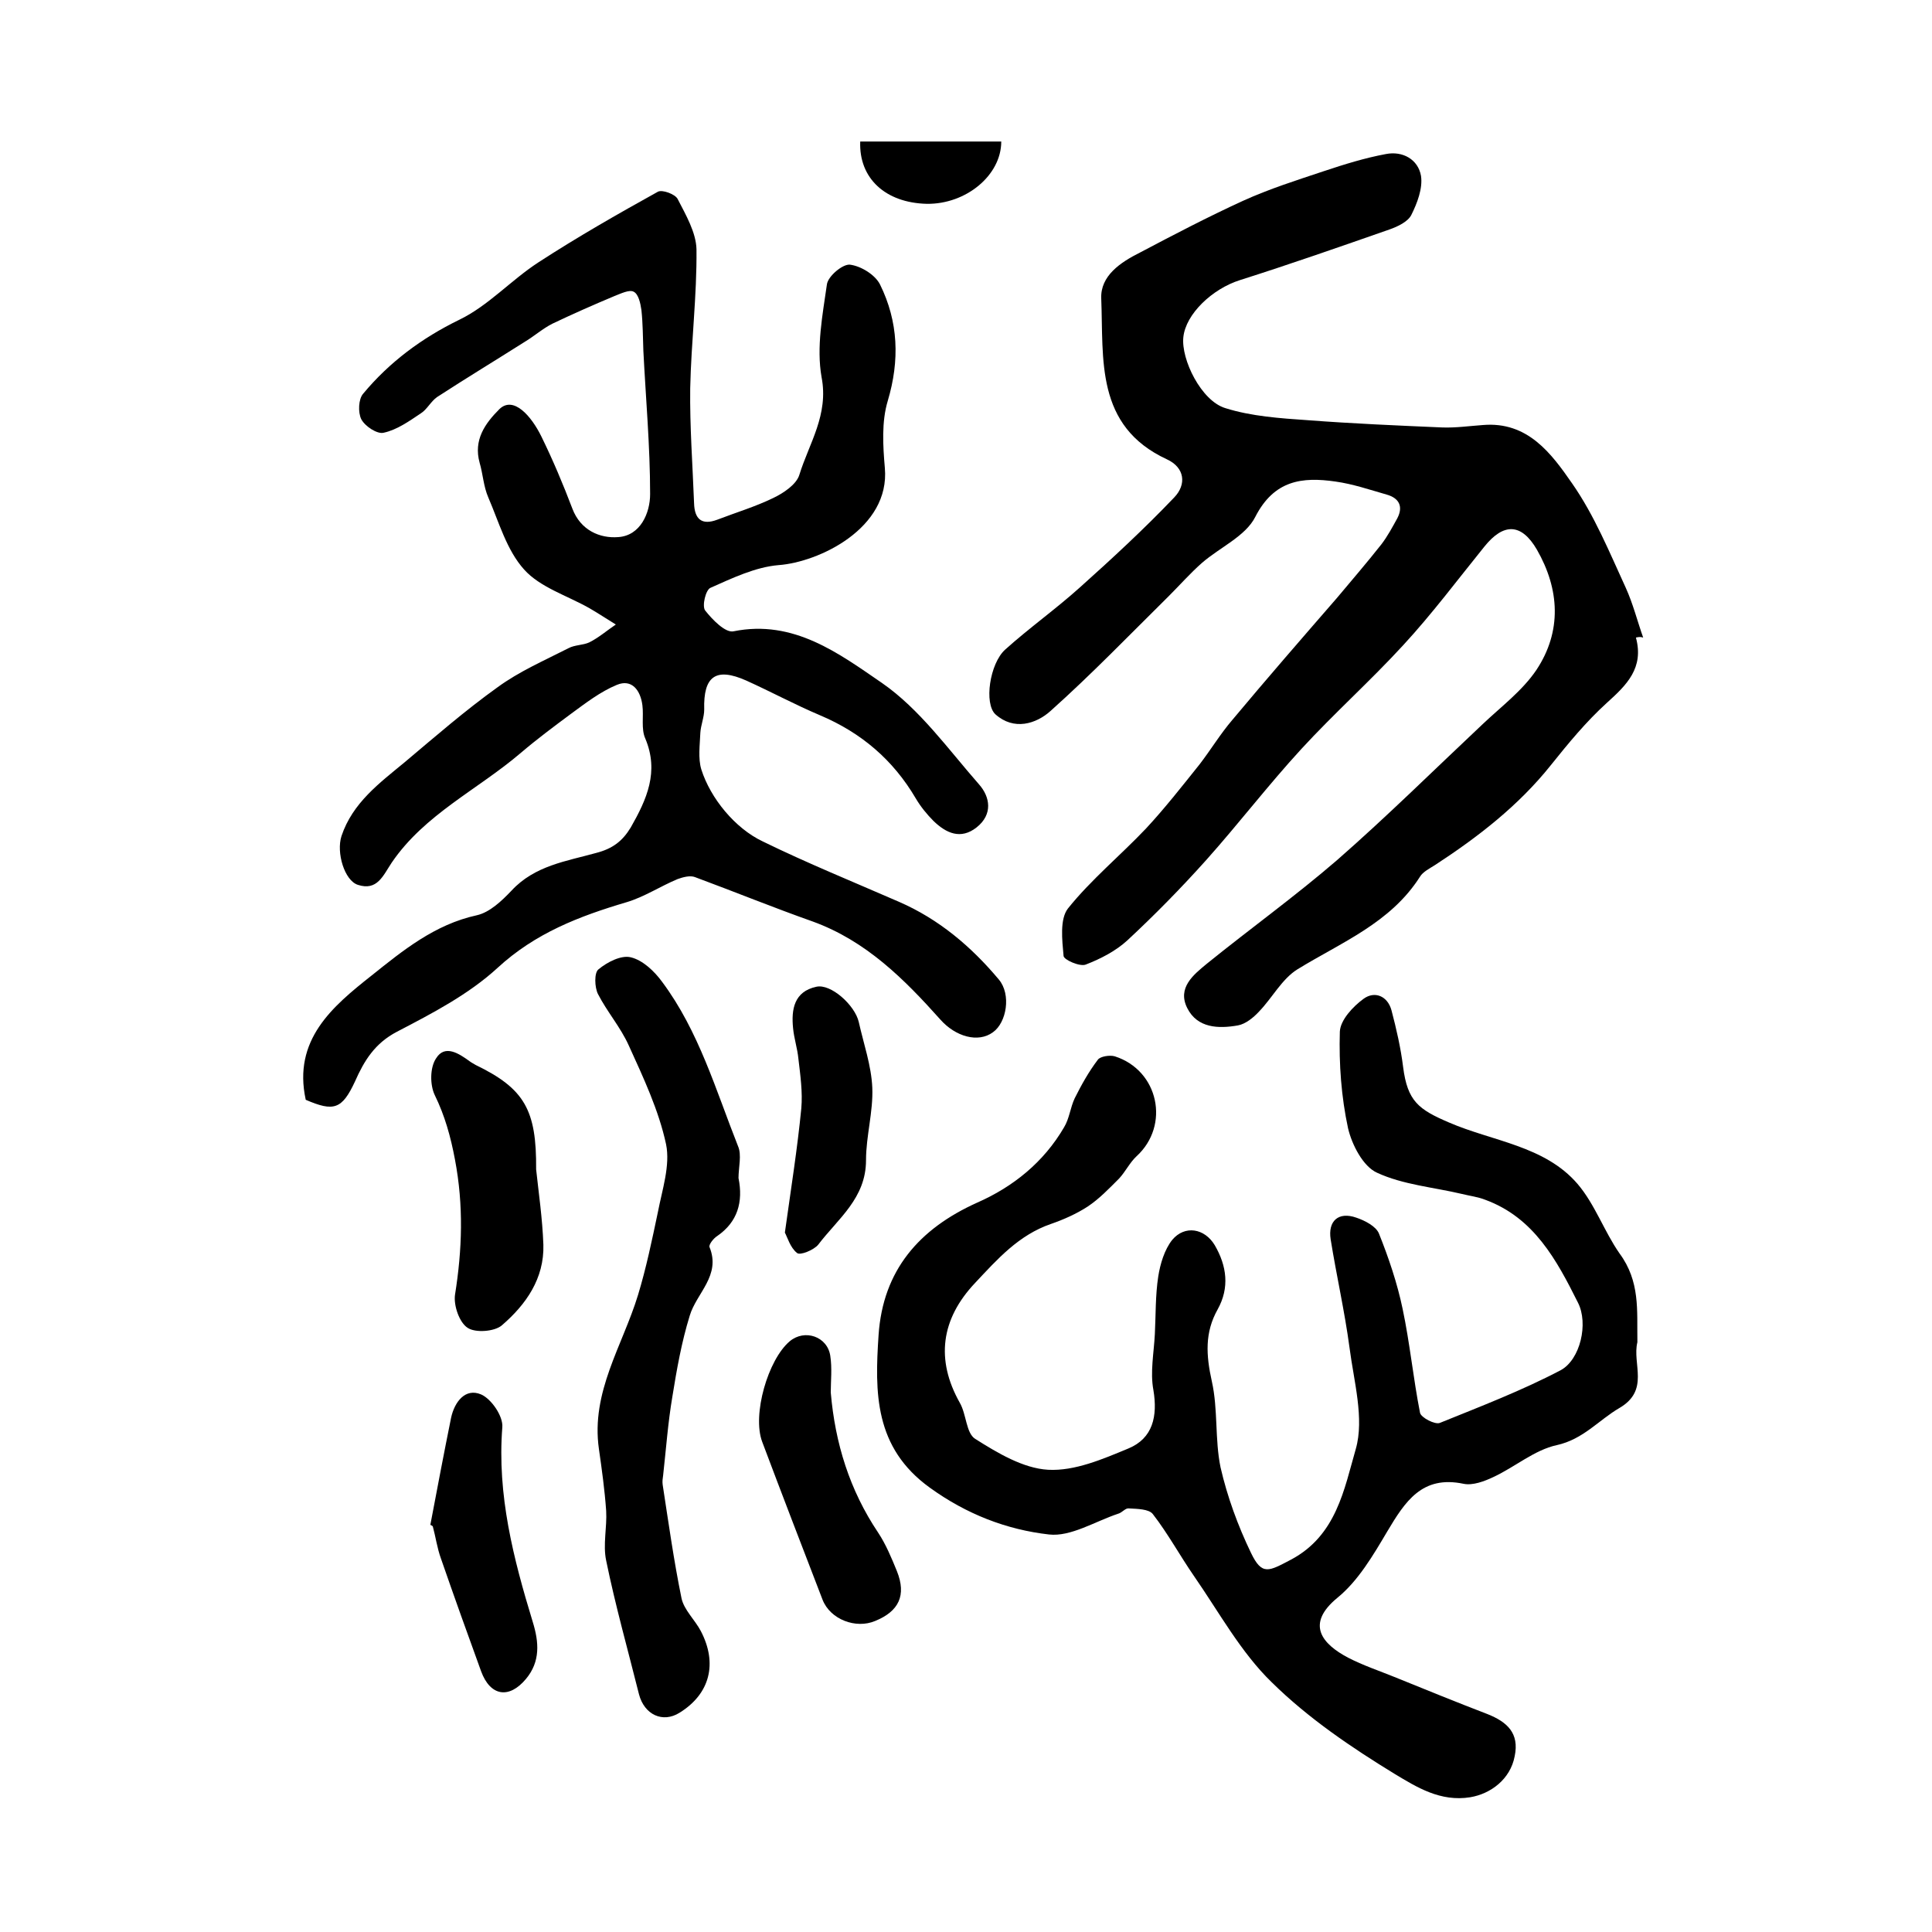 <?xml version="1.0" encoding="utf-8"?>
<!-- Generator: Adobe Illustrator 22.0.0, SVG Export Plug-In . SVG Version: 6.00 Build 0)  -->
<svg version="1.1" id="图层_1" xmlns="http://www.w3.org/2000/svg" xmlns:xlink="http://www.w3.org/1999/xlink" x="0px" y="0px"
	 viewBox="0 0 400 400" style="enable-background:new 0 0 400 400;" xml:space="preserve">
<style type="text/css">
	.st0{fill:#FFFFFF;}
</style>
<g>
	
	<path d="M63.3,227.7c-2.7-12.4,5.5-19.3,13.6-25.7c6.5-5.2,13.1-10.6,21.8-12.5c2.7-0.6,5.2-3,7.2-5.1c4.8-5.2,11.4-6.1,17.5-7.8
		c3.5-0.9,5.5-2.5,7.2-5.3c3.3-5.8,5.9-11.5,3-18.4c-0.9-2-0.3-4.6-0.6-6.9c-0.4-3.1-2.2-5.5-5.3-4.2c-3.4,1.4-6.5,3.8-9.5,6
		c-3.5,2.6-7,5.2-10.4,8.1c-8.9,7.6-19.9,12.7-26.7,22.7c-1.8,2.7-3,5.9-7,4.6c-2.8-0.9-4.5-6.7-3.4-10.1c2.3-6.9,7.9-11,13.1-15.3
		c6.3-5.3,12.5-10.7,19.2-15.5c4.5-3.3,9.8-5.6,14.7-8.1c1.3-0.7,3-0.6,4.3-1.2c2-1,3.7-2.5,5.5-3.7c-1.8-1.1-3.6-2.3-5.5-3.4
		c-4.6-2.6-10.2-4.3-13.5-8c-3.6-4-5.2-9.8-7.4-14.9c-1-2.3-1.1-4.8-1.8-7.2c-1.3-4.7,1.1-8.1,4.1-11.1c2.9-2.8,6.6,1.4,8.7,5.7
		c2.4,4.9,4.5,9.9,6.4,14.9c1.7,4.5,5.7,6.2,9.5,5.9c4.6-0.3,6.6-5,6.6-8.9c0-9.9-0.9-19.8-1.4-29.7c-0.1-2.8-0.1-5.6-0.4-8.4
		c-0.2-1.4-0.6-3.3-1.6-3.8c-0.9-0.5-2.7,0.4-4,0.9c-4.3,1.8-8.6,3.7-12.8,5.7c-2,1-3.8,2.6-5.8,3.8c-6,3.8-12.1,7.5-18.1,11.4
		c-1.3,0.9-2.1,2.6-3.4,3.4c-2.4,1.6-4.9,3.4-7.7,4c-1.3,0.3-3.8-1.3-4.6-2.8c-0.7-1.4-0.6-4.2,0.4-5.3C80.6,75,87.3,70,95.1,66.2
		c6-2.9,10.7-8.2,16.4-11.9c8-5.2,16.4-10,24.7-14.6c0.9-0.5,3.6,0.5,4.1,1.5c1.7,3.3,3.8,6.9,3.9,10.4c0.1,9.6-1.1,19.2-1.3,28.8
		c-0.1,7.9,0.5,15.9,0.8,23.8c0.1,3.3,1.6,4.6,4.8,3.4c3.9-1.5,7.9-2.7,11.6-4.5c2.1-1,4.8-2.8,5.4-4.8c2-6.5,6.1-12.4,4.6-20.2
		c-1.1-6.2,0.2-12.9,1.1-19.2c0.2-1.7,3.3-4.3,4.8-4.1c2.3,0.3,5.2,2.1,6.2,4.1c3.8,7.7,4.1,15.7,1.6,24.1c-1.3,4.3-1,9.3-0.6,13.9
		c1.1,12.5-13.7,19.5-22,20.1c-4.8,0.4-9.6,2.7-14.1,4.7c-1,0.4-1.8,3.8-1.1,4.7c1.5,1.9,4.2,4.7,5.9,4.3
		c12.4-2.5,21.8,4.6,30.7,10.7c7.8,5.4,13.7,13.7,20.1,21c2.3,2.6,2.9,6.2-0.5,8.9c-3.3,2.6-6.3,1.2-8.9-1.3c-1.4-1.4-2.7-3-3.7-4.7
		c-4.7-8-11.3-13.6-19.8-17.2c-5.2-2.2-10.2-4.9-15.3-7.2c-6.3-2.8-8.9-0.9-8.7,6c0,1.6-0.7,3.2-0.8,4.8c-0.1,2.5-0.5,5.3,0.2,7.6
		c1.9,6,7,12.2,12.7,14.9c9.2,4.5,18.8,8.4,28.2,12.5c8.3,3.6,15,9.3,20.7,16.1c2.6,3.1,1.6,8.9-1.2,10.9c-3.1,2.3-7.8,0.9-10.9-2.6
		c-7.5-8.4-15.4-16.3-26.4-20.3c-8.2-2.9-16.3-6.2-24.4-9.2c-1-0.4-2.5,0-3.6,0.4c-3.6,1.5-6.9,3.7-10.6,4.8
		c-9.8,2.9-18.9,6.4-26.7,13.6c-6,5.5-13.5,9.4-20.8,13.2c-4.6,2.4-6.8,6-8.7,10.3C70.8,229.7,69.1,230.2,63.3,227.7z"/>
	<path d="M338.7,132c1.7,6.3-1.9,9.8-6,13.5c-4.3,3.9-8,8.4-11.6,12.9c-6.7,8.4-15.1,14.9-24,20.7c-1.1,0.7-2.5,1.4-3.1,2.4
		c-6.1,9.6-16.3,13.6-25.4,19.2c-3.2,2-5.2,5.9-7.9,8.7c-1.2,1.3-2.8,2.6-4.4,2.9c-4,0.7-8.4,0.6-10.5-3.6c-2.1-4.2,1.3-6.9,4.1-9.2
		c8.9-7.2,18.2-13.9,26.9-21.4c10.4-9.1,20.2-18.8,30.2-28.2c3.8-3.6,8.2-6.9,11.1-11.2c5.3-8,4.8-16.7,0.1-24.9
		c-3.2-5.5-6.9-5.6-10.9-0.6c-5.5,6.8-10.8,13.9-16.8,20.4c-6.8,7.4-14.3,14.1-21.1,21.5c-6.8,7.4-13,15.5-19.7,23
		c-5.2,5.8-10.6,11.3-16.3,16.6c-2.4,2.2-5.5,3.8-8.6,5c-1.2,0.5-4.6-1-4.6-1.8c-0.3-3.3-0.8-7.6,0.9-9.8c4.8-6,10.9-11,16.2-16.6
		c3.9-4.2,7.5-8.8,11.1-13.3c2.3-3,4.3-6.3,6.7-9.1c7.1-8.5,14.4-16.9,21.7-25.3c3.1-3.7,6.2-7.3,9.2-11.1c1.3-1.7,2.3-3.6,3.3-5.4
		c1.3-2.5,0.3-4.2-2.2-4.9c-3.5-1-7-2.2-10.6-2.7c-6.9-1-12.7-0.3-16.6,7.3c-2,4-7.3,6.3-11,9.5c-2.4,2.1-4.6,4.6-6.9,6.9
		c-8.1,8-16,16.2-24.5,23.8c-3,2.7-7.6,4.1-11.4,0.7c-2.4-2.2-1.2-10.5,2-13.4c5-4.5,10.5-8.4,15.5-12.9c6.7-6,13.3-12.1,19.5-18.6
		c2.6-2.7,2.2-6.2-1.5-7.9c-14.9-6.9-13.1-20.7-13.6-33.3c-0.2-4.7,4-7.5,8-9.5c7-3.7,14.1-7.4,21.3-10.7c5.5-2.5,11.2-4.3,16.9-6.2
		c4.2-1.4,8.4-2.7,12.7-3.5c3.5-0.7,6.7,1.1,7.3,4.5c0.4,2.6-0.8,5.7-2,8.1c-0.7,1.4-2.8,2.4-4.5,3c-10.3,3.6-20.6,7.2-31,10.5
		c-5.7,1.8-11.2,7-11.7,11.8c-0.5,4.6,3.7,13.2,8.7,14.7c5.4,1.7,11.3,2.1,17.1,2.5c9.2,0.7,18.5,1.1,27.8,1.5
		c2.8,0.1,5.6-0.3,8.4-0.5c9.3-0.8,14.2,5.9,18.5,12.1c4.6,6.6,7.7,14.2,11.1,21.6c1.5,3.3,2.4,6.9,3.6,10.3
		C339.6,131.8,339.2,131.9,338.7,132z"/>
	<path d="M339,277.4c0,0.2,0,0.3,0,0.5c-1.1,4.5,2.6,9.9-3.7,13.6c-4.3,2.5-7.5,6.5-13,7.7c-4.6,1-8.6,4.5-13.1,6.6
		c-1.9,0.9-4.3,1.8-6.2,1.4c-8.6-1.8-12.1,3.7-15.8,9.9c-2.9,4.9-6,10.2-10.3,13.7c-6.7,5.5-3.1,9.6,2.2,12.4c3.1,1.6,6.4,2.7,9.6,4
		c6.4,2.6,12.8,5.2,19.3,7.7c4,1.6,6.6,3.9,5.6,8.7c-0.9,4.8-5,7.8-9.2,8.5c-6.2,1-11.1-2.1-15.6-4.8c-9-5.5-18-11.6-25.5-19
		c-6.4-6.2-10.9-14.5-16.1-22c-2.9-4.2-5.4-8.8-8.5-12.8c-0.8-1.1-3.3-1.1-5-1.2c-0.7-0.1-1.4,0.9-2.2,1.1
		c-4.8,1.6-9.8,4.8-14.3,4.3c-8.8-1-17.1-4.2-24.7-9.7c-11.5-8.3-11.4-19.7-10.6-31.6c0.9-13.4,8.4-22,20.4-27.4
		c7.5-3.3,13.8-8.4,18-15.6c1.1-1.8,1.3-4.1,2.2-6c1.4-2.8,2.9-5.5,4.8-8c0.5-0.7,2.5-1,3.5-0.7c9.1,2.9,11.5,14.3,4.5,20.7
		c-1.4,1.3-2.3,3.2-3.6,4.6c-2.1,2.1-4.1,4.2-6.5,5.8c-2.3,1.5-5,2.7-7.6,3.6c-6.7,2.3-11.1,7.3-15.7,12.2
		c-7.1,7.5-8.2,15.9-3.2,24.8c1.4,2.4,1.3,6.3,3.2,7.5c4.6,2.9,9.9,6.1,15.1,6.4c5.5,0.3,11.3-2.2,16.6-4.4
		c5.1-2.1,6.1-6.7,5.2-12.1c-0.7-3.7,0.1-7.7,0.3-11.6c0.2-4,0.1-8,0.7-11.9c0.4-2.6,1.3-5.6,2.9-7.6c2.6-3.1,6.7-2.4,8.8,1.1
		c2.5,4.3,3.1,8.8,0.6,13.3c-2.7,4.8-2.4,9.5-1.2,14.9c1.3,5.8,0.6,12,1.8,17.8c1.4,6.1,3.6,12.1,6.3,17.7c2.3,4.8,3.7,3.8,8.3,1.4
		c9.4-5,11-14.6,13.4-22.9c1.8-6.3-0.4-14-1.3-21c-1-7.5-2.7-14.9-3.9-22.4c-0.6-3.8,1.6-5.8,5.3-4.5c1.8,0.6,4.1,1.8,4.7,3.3
		c2,5,3.8,10.3,4.9,15.6c1.5,7.1,2.2,14.4,3.6,21.5c0.2,1,3.1,2.5,4.1,2.1c8.4-3.4,17-6.7,25-10.9c4.1-2.2,5.8-9.7,3.6-14
		c-4.4-8.8-9.1-17.6-19.2-21.3c-1.5-0.6-3.2-0.8-4.8-1.2c-5.9-1.4-12.2-1.9-17.6-4.4c-2.9-1.3-5.2-5.8-6-9.2
		c-1.4-6.5-1.9-13.3-1.7-20c0.1-2.4,2.7-5.2,4.9-6.8c2.3-1.7,5-0.6,5.8,2.4c1,3.8,1.9,7.7,2.4,11.7c0.9,7.1,3.2,8.8,9.5,11.5
		c9,3.9,19.8,4.8,26.6,12.7c3.6,4.2,5.5,9.8,8.7,14.4C339.6,265.3,338.9,271.4,339,277.4z"/>
	<path d="M152.9,243.9c1,5-0.2,9.1-4.4,12c-0.8,0.5-1.8,1.8-1.6,2.3c2.4,5.9-2.7,9.5-4.1,14.2c-1.7,5.5-2.7,11.2-3.6,16.8
		c-0.9,5.3-1.3,10.8-1.9,16.2c-0.1,0.7-0.2,1.3-0.1,2c1.2,7.8,2.3,15.7,3.9,23.5c0.5,2.4,2.8,4.5,4,6.8c3.5,6.7,1.9,13-4.4,16.9
		c-3.5,2.2-7.3,0.4-8.4-3.8c-2.3-9.2-4.9-18.4-6.8-27.7c-0.7-3.3,0.2-6.9,0-10.3c-0.3-4.3-0.9-8.6-1.5-12.8
		c-1.7-11.8,4.9-21.4,8.1-31.9c1.7-5.6,2.9-11.4,4.1-17.1c0.9-4.7,2.6-9.7,1.7-14.1c-1.5-7-4.7-13.8-7.7-20.4
		c-1.7-3.8-4.5-7-6.4-10.7c-0.7-1.4-0.8-4.4,0.1-5.1c1.8-1.5,4.7-3,6.7-2.5c2.5,0.6,4.9,2.9,6.5,5.1c7.6,10.2,11.1,22.4,15.7,34
		C153.6,239.1,152.9,241.7,152.9,243.9z"/>
	<path d="M111,242.1c0.5,4.7,1.3,10.1,1.5,15.6c0.2,7-3.6,12.4-8.6,16.7c-1.5,1.3-5.5,1.6-7.1,0.5c-1.7-1.1-2.9-4.6-2.6-6.8
		c1.5-9.4,1.8-18.5,0-28c-0.9-4.8-2.1-9.1-4.2-13.4c-1-2.1-1-5.7,0.3-7.6c1.8-2.9,4.7-1,6.9,0.6c0.4,0.3,0.8,0.5,1.3,0.8
		C108.6,225.4,111.1,229.8,111,242.1z"/>
	<path d="M172,288.3c0.9,10.5,3.9,20.2,9.8,29c1.6,2.4,2.8,5.3,3.9,8c2,5,0.4,8.3-4.5,10.3c-4,1.7-9.3-0.3-10.9-4.4
		c-4.2-10.9-8.4-21.8-12.5-32.7c-2.1-5.6,1.2-17,5.7-20.8c3.1-2.6,7.8-1,8.4,3C172.3,283.3,172,285.9,172,288.3z"/>
	<path d="M89.1,315.7c1.4-7.4,2.8-14.8,4.3-22.2c0.7-3.2,2.9-6.2,6.2-4.8c2.1,0.9,4.6,4.5,4.4,6.8c-1.1,14,2.3,27.2,6.3,40.3
		c1.3,4.2,1.6,8.2-1.4,11.8c-3.5,4.2-7.4,3.6-9.3-1.6c-2.8-7.7-5.6-15.5-8.3-23.3c-0.8-2.2-1.1-4.5-1.7-6.7
		C89.5,315.9,89.3,315.8,89.1,315.7z"/>
	<path d="M162.5,255.2c1.3-9.3,2.6-17.5,3.4-25.7c0.3-3.4-0.2-6.9-0.6-10.3c-0.2-2.1-0.9-4.2-1.1-6.3c-0.4-3.9,0.2-7.6,4.8-8.6
		c3-0.7,8,3.8,8.8,7.3c1,4.5,2.6,9,2.8,13.6c0.2,5-1.3,10-1.3,15c0,7.9-5.8,12.1-9.9,17.5c-0.9,1.1-3.8,2.3-4.4,1.7
		C163.6,258.3,163,256.1,162.5,255.2z"/>
	<path d="M207.3,29.3c0,7-7.3,13-15.4,12.9c-8.6-0.2-14.1-5.3-13.8-12.9C187.8,29.3,197.5,29.3,207.3,29.3z"/>
</g>
</svg>
